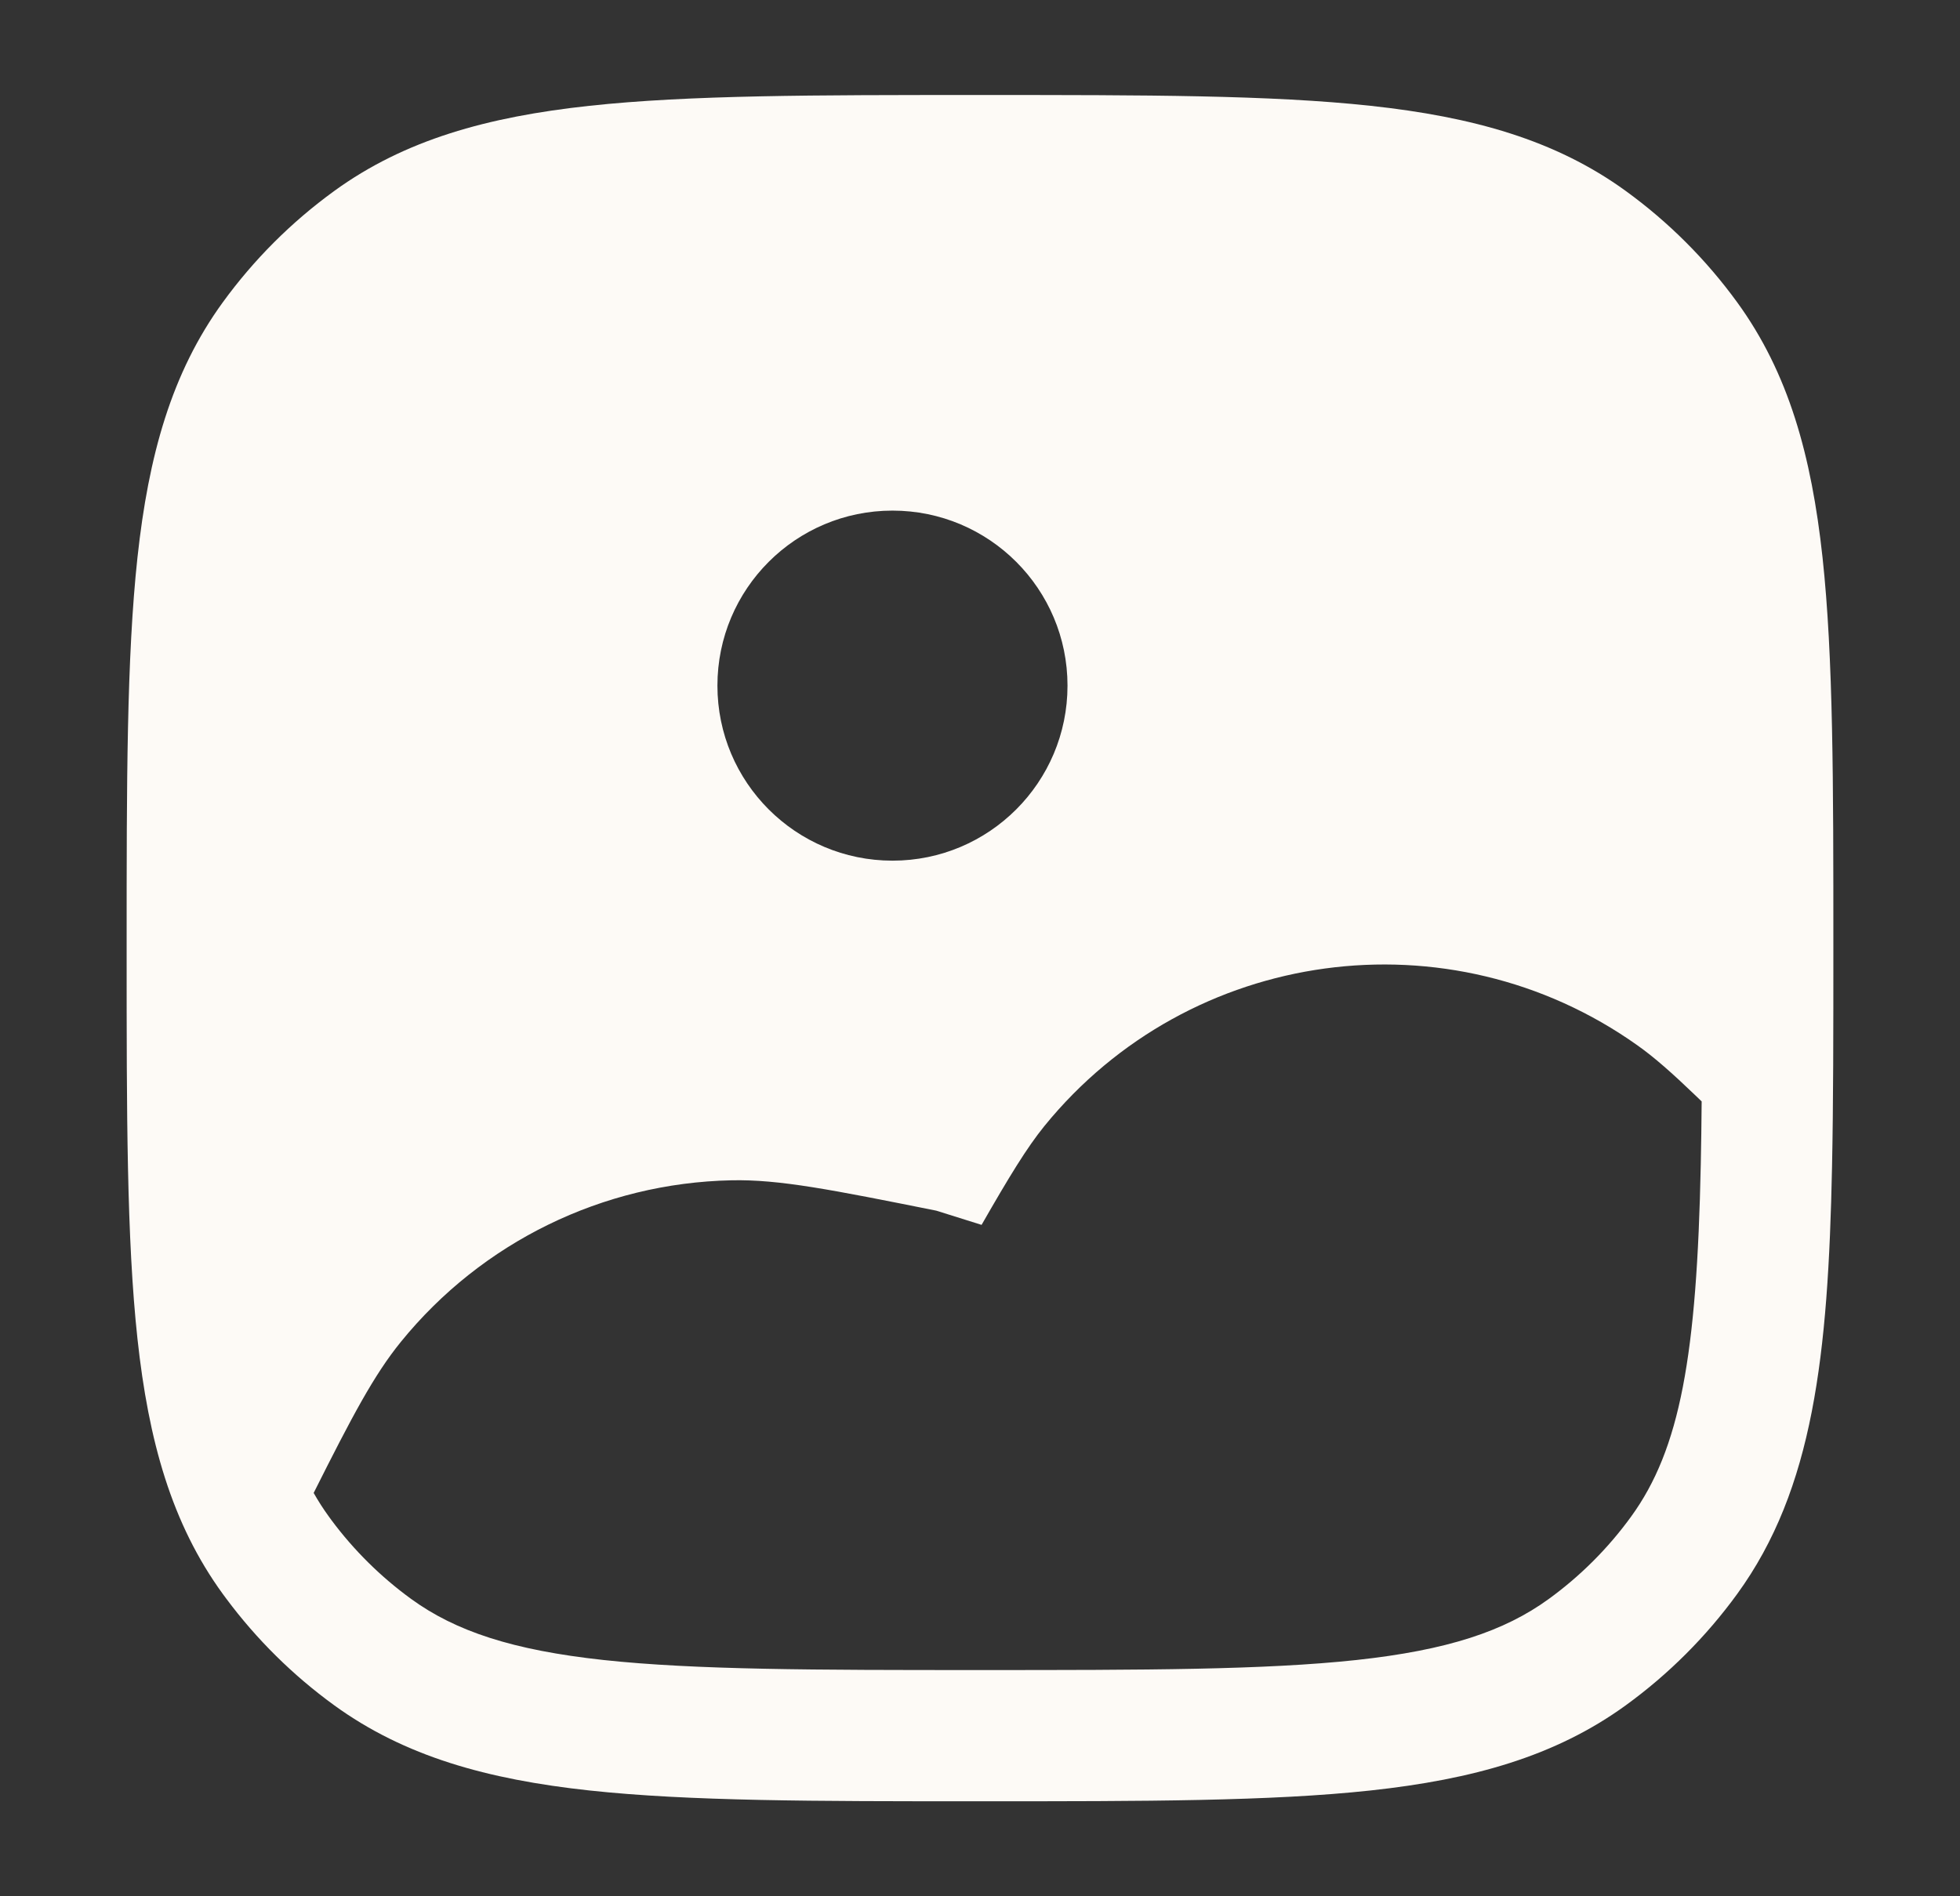 <svg width="31" height="30" viewBox="0 0 31 30" fill="none" xmlns="http://www.w3.org/2000/svg">
<rect x="0" y="0" width="31" height="30" fill="#333333" stroke="none"/>
<path fill-rule="evenodd" clip-rule="evenodd" d="M9.321 1.674C10.902 1.503 12.895 1.503 15.437 1.503H15.563C18.105 1.503 20.098 1.503 21.679 1.674C23.293 1.849 24.6 2.212 25.716 3.023C26.392 3.514 26.986 4.108 27.477 4.784C28.288 5.9 28.651 7.207 28.826 8.821C28.997 10.402 28.997 12.395 28.997 14.937V15.008C28.997 16.302 28.997 17.448 28.976 18.462C28.915 21.444 28.681 23.558 27.477 25.216C26.986 25.892 26.392 26.486 25.716 26.977C24.6 27.788 23.293 28.151 21.679 28.326C20.098 28.497 18.105 28.497 15.563 28.497H15.437C12.895 28.497 10.902 28.497 9.321 28.326C7.707 28.151 6.4 27.788 5.284 26.977C4.633 26.504 4.057 25.935 3.577 25.289C3.559 25.265 3.541 25.241 3.523 25.216C2.712 24.1 2.349 22.792 2.174 21.179C2.003 19.598 2.003 17.605 2.003 15.063V14.937C2.003 12.395 2.003 10.402 2.174 8.821C2.349 7.207 2.712 5.9 3.523 4.784C4.014 4.108 4.608 3.514 5.284 3.023C6.4 2.212 7.707 1.849 9.321 1.674ZM26.914 17.425L26.827 17.341C26.445 16.974 26.163 16.725 25.897 16.537C22.923 14.425 18.819 14.984 16.518 17.815C16.241 18.157 15.963 18.613 15.525 19.378L14.808 19.153C13.153 18.822 12.325 18.656 11.566 18.673C9.533 18.716 7.622 19.65 6.341 21.228C5.913 21.754 5.567 22.412 4.961 23.619C5.036 23.751 5.116 23.876 5.203 23.995L5.243 24.05C5.598 24.527 6.023 24.947 6.504 25.297C7.208 25.808 8.108 26.106 9.545 26.262C11.001 26.419 12.881 26.421 15.5 26.421C18.119 26.421 19.999 26.419 21.455 26.262C22.892 26.106 23.792 25.808 24.495 25.297C24.995 24.934 25.434 24.495 25.797 23.995C26.575 22.925 26.838 21.441 26.9 18.419C26.907 18.102 26.911 17.771 26.914 17.425ZM14.116 13.616C12.586 13.616 11.347 12.376 11.347 10.847C11.347 9.318 12.586 8.078 14.116 8.078C15.645 8.078 16.884 9.318 16.884 10.847C16.884 12.376 15.645 13.616 14.116 13.616Z" fill="#FDFAF6"/>
</svg>
